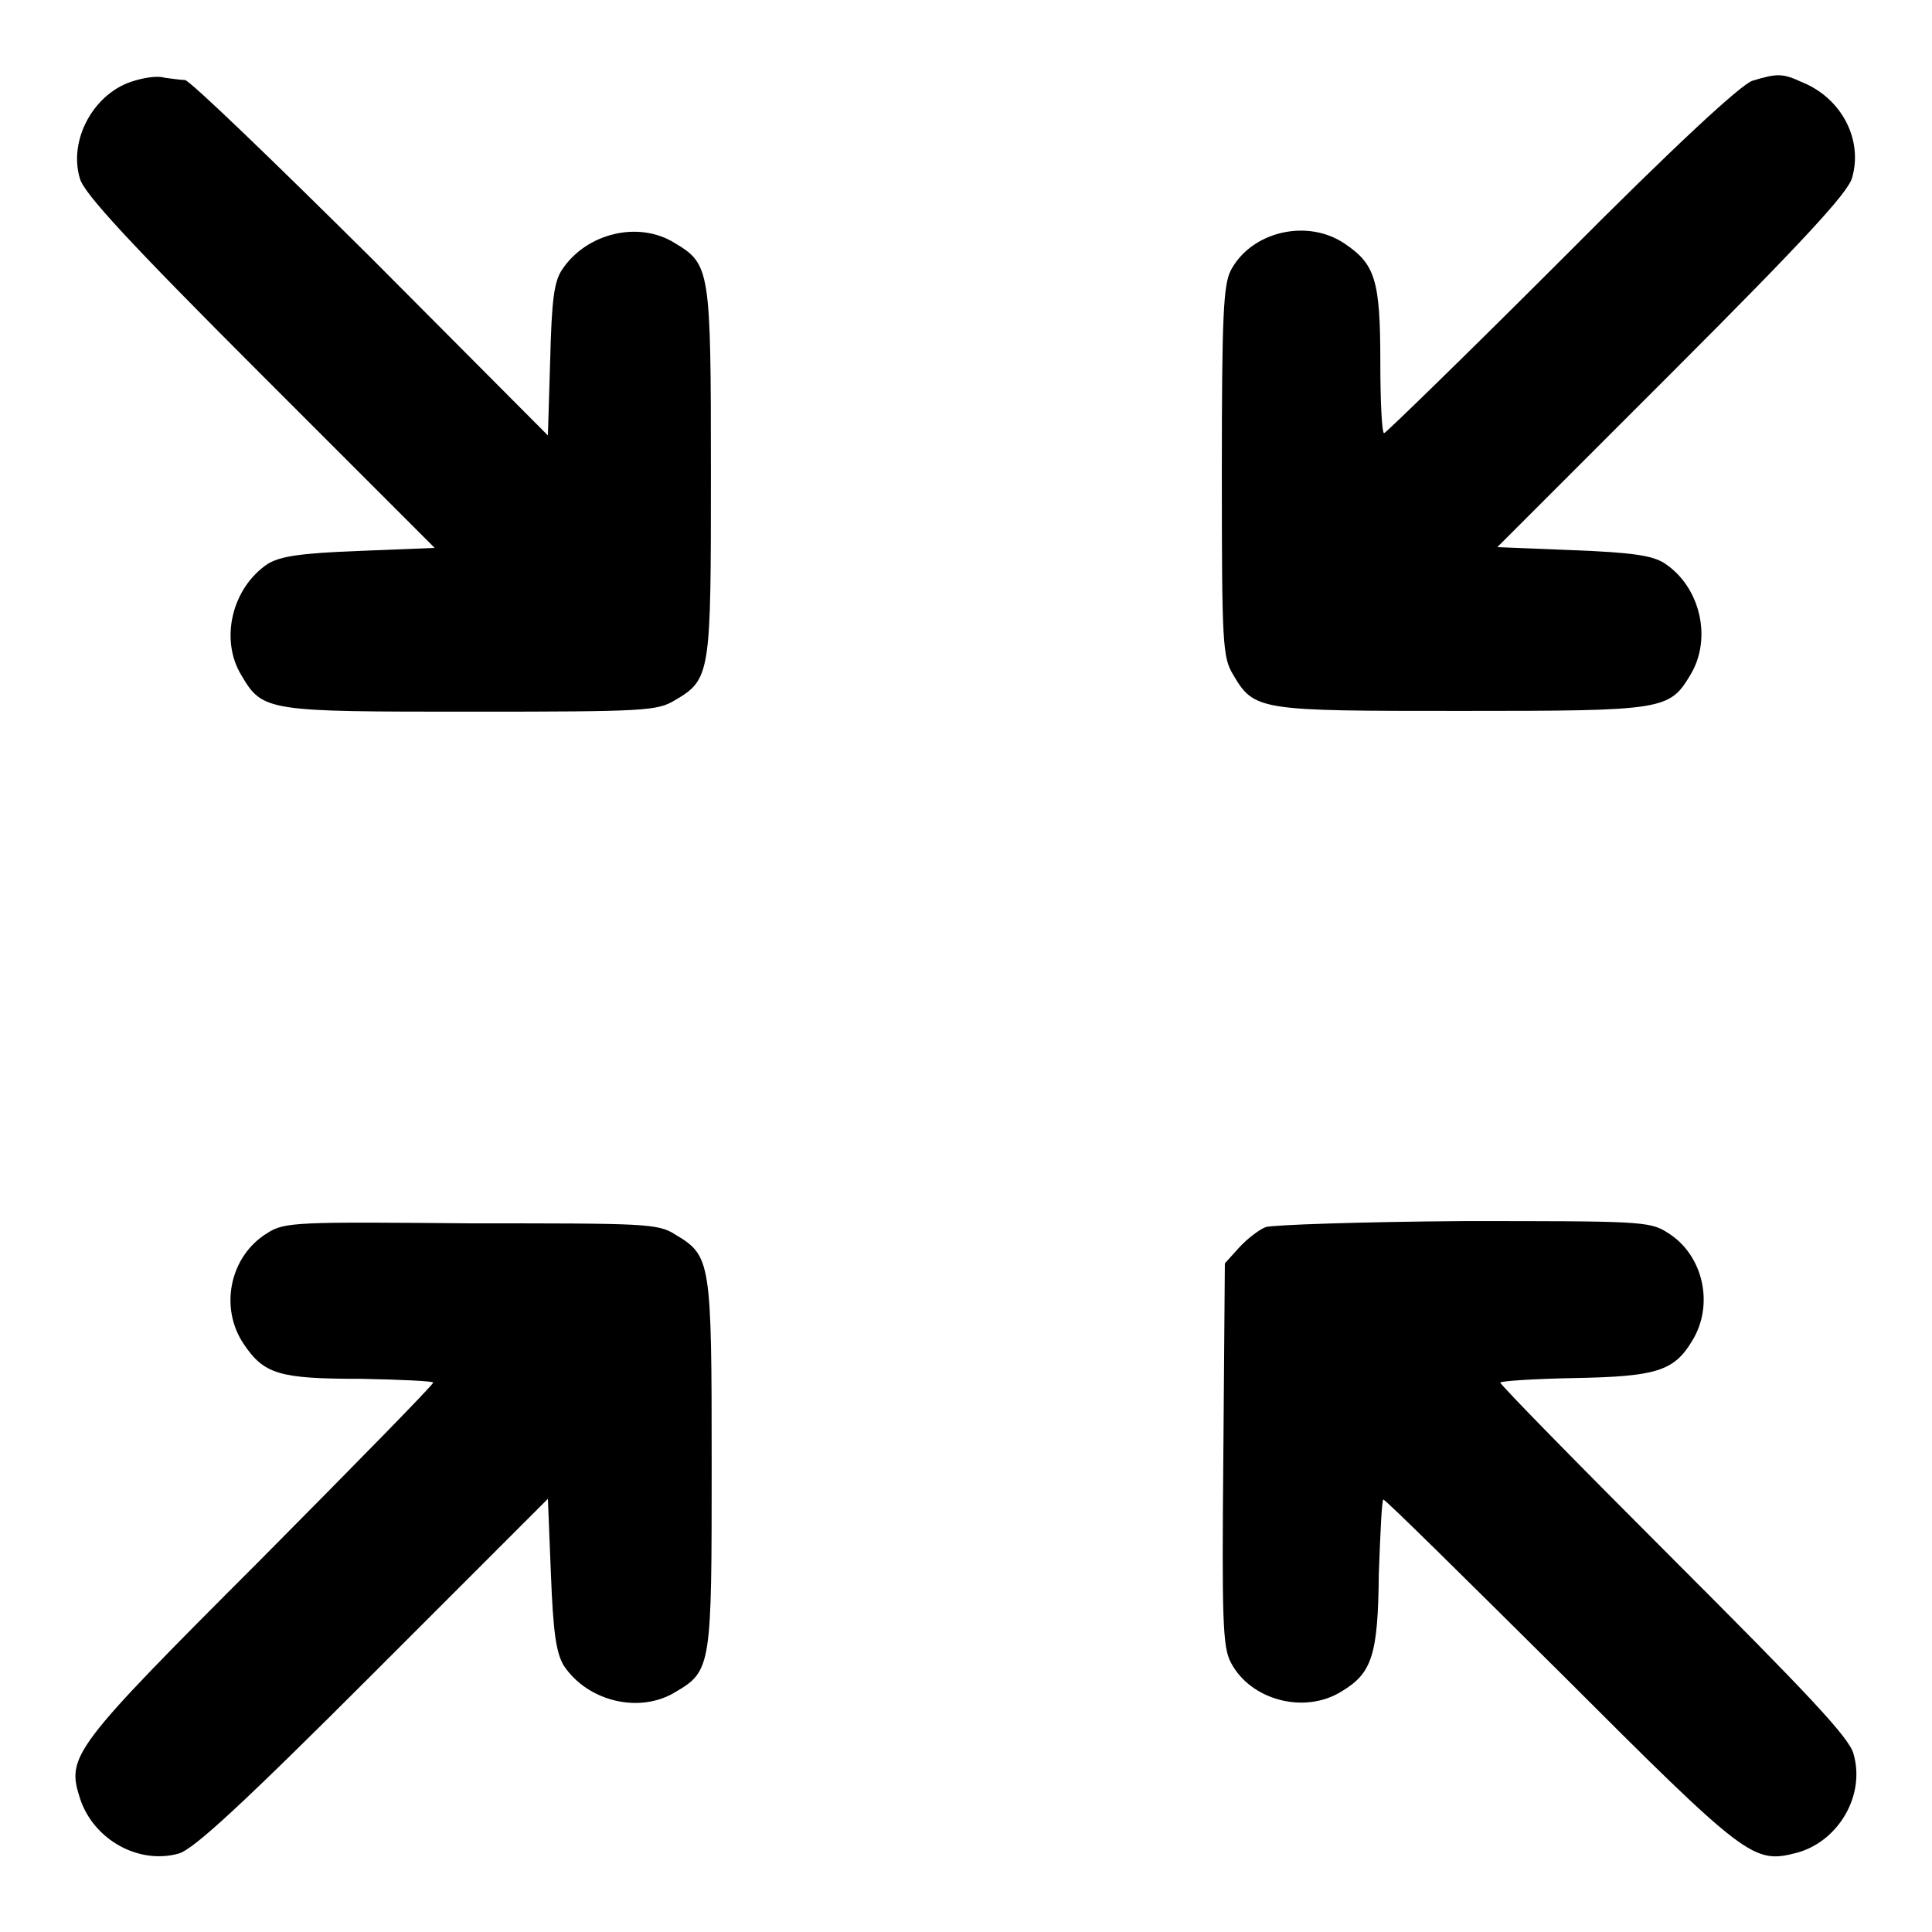 <?xml version="1.0" encoding="utf-8"?>
<!-- Svg Vector Icons : http://www.onlinewebfonts.com/icon -->
<!DOCTYPE svg PUBLIC "-//W3C//DTD SVG 1.1//EN" "http://www.w3.org/Graphics/SVG/1.1/DTD/svg11.dtd">
<svg version="1.1" xmlns="http://www.w3.org/2000/svg" xmlns:xlink="http://www.w3.org/1999/xlink" x="0px" y="0px" viewBox="0 0 256 256" enable-background="new 0 0 256 256" xml:space="preserve">
<g><g><g><path fill="#000000" d="M17.8,10.7c-5.3,1.5-8.8,7.8-7.2,13c0.6,2,6.5,8.4,23.9,25.8l23.1,23.1l-10,0.4c-7.8,0.3-10.4,0.7-12.1,1.7c-4.8,3.2-6.4,10.1-3.5,14.8c2.8,4.8,3.5,4.8,30.5,4.8c22.9,0,24.6-0.1,26.9-1.5c4.8-2.8,4.8-3.5,4.8-30.3c0-26.8-0.1-27.5-4.8-30.3c-4.8-3-11.7-1.3-14.9,3.5c-1.1,1.6-1.4,4.1-1.6,12.1l-0.3,9.9L49.1,34.1c-13-12.9-24-23.5-24.6-23.5c-0.6,0-1.8-0.2-2.7-0.3C20.9,10,19.1,10.3,17.8,10.7z"/><path fill="#000000" d="M232.2,10.7c-1.5,0.5-10.1,8.4-25.3,23.7c-12.7,12.7-23.3,23-23.5,23c-0.3,0-0.5-4.3-0.5-9.5c0-10.8-0.7-12.9-4.7-15.6c-5-3.4-12.4-1.6-15.1,3.5c-1,1.9-1.2,6.1-1.2,26.7c0,22.9,0.1,24.6,1.5,26.9c2.8,4.8,3.5,4.8,30.3,4.8s27.5-0.1,30.3-4.8c2.9-4.8,1.3-11.7-3.5-14.8c-1.6-1-4.3-1.4-12.1-1.7l-10-0.4l23.1-23.1c17.4-17.4,23.3-23.8,23.9-25.8c1.5-5.1-1.4-10.6-6.6-12.7C236.2,9.7,235.5,9.7,232.2,10.7z"/><path fill="#000000" d="M35.4,163.4c-4.9,3-6.4,9.8-3.1,14.7c2.7,4,4.7,4.6,15.5,4.6c5.3,0.1,9.6,0.3,9.6,0.5c0,0.3-10.4,10.9-23,23.6c-24.9,24.9-25.6,25.9-23.8,31.5c1.8,5.5,7.8,8.8,13.1,7.3c2-0.6,8.4-6.5,25.8-23.9l23.1-23.1l0.4,10c0.3,7.8,0.7,10.4,1.7,12.1c3.2,4.8,10.1,6.4,14.8,3.5c4.8-2.8,4.8-3.5,4.8-30.3c0-26.8-0.1-27.5-4.8-30.3c-2.3-1.5-4-1.5-27-1.5C39.4,161.9,37.7,161.9,35.4,163.4z"/><path fill="#000000" d="M167.7,162.6c-0.8,0.3-2.4,1.5-3.5,2.7l-1.9,2.1l-0.2,25.3c-0.2,21.8-0.1,25.6,1,27.6c2.6,5,9.8,6.9,14.7,3.8c4-2.4,4.8-4.8,4.9-15.6c0.2-5.4,0.4-9.8,0.6-9.8c0.3,0,10.8,10.4,23.5,23c24.7,24.7,25.5,25.3,31.3,23.8c5.5-1.5,9.1-7.6,7.5-13.1c-0.5-2.1-6.2-8.1-23.8-25.7c-12.7-12.7-23-23.2-23-23.5c0-0.2,4.4-0.5,9.8-0.6c10.8-0.2,13.2-0.9,15.6-4.9c3-4.8,1.5-11.5-3.3-14.4c-2.3-1.5-4-1.5-27-1.5C180.3,161.9,168.5,162.3,167.7,162.6z"/></g></g></g>
</svg>